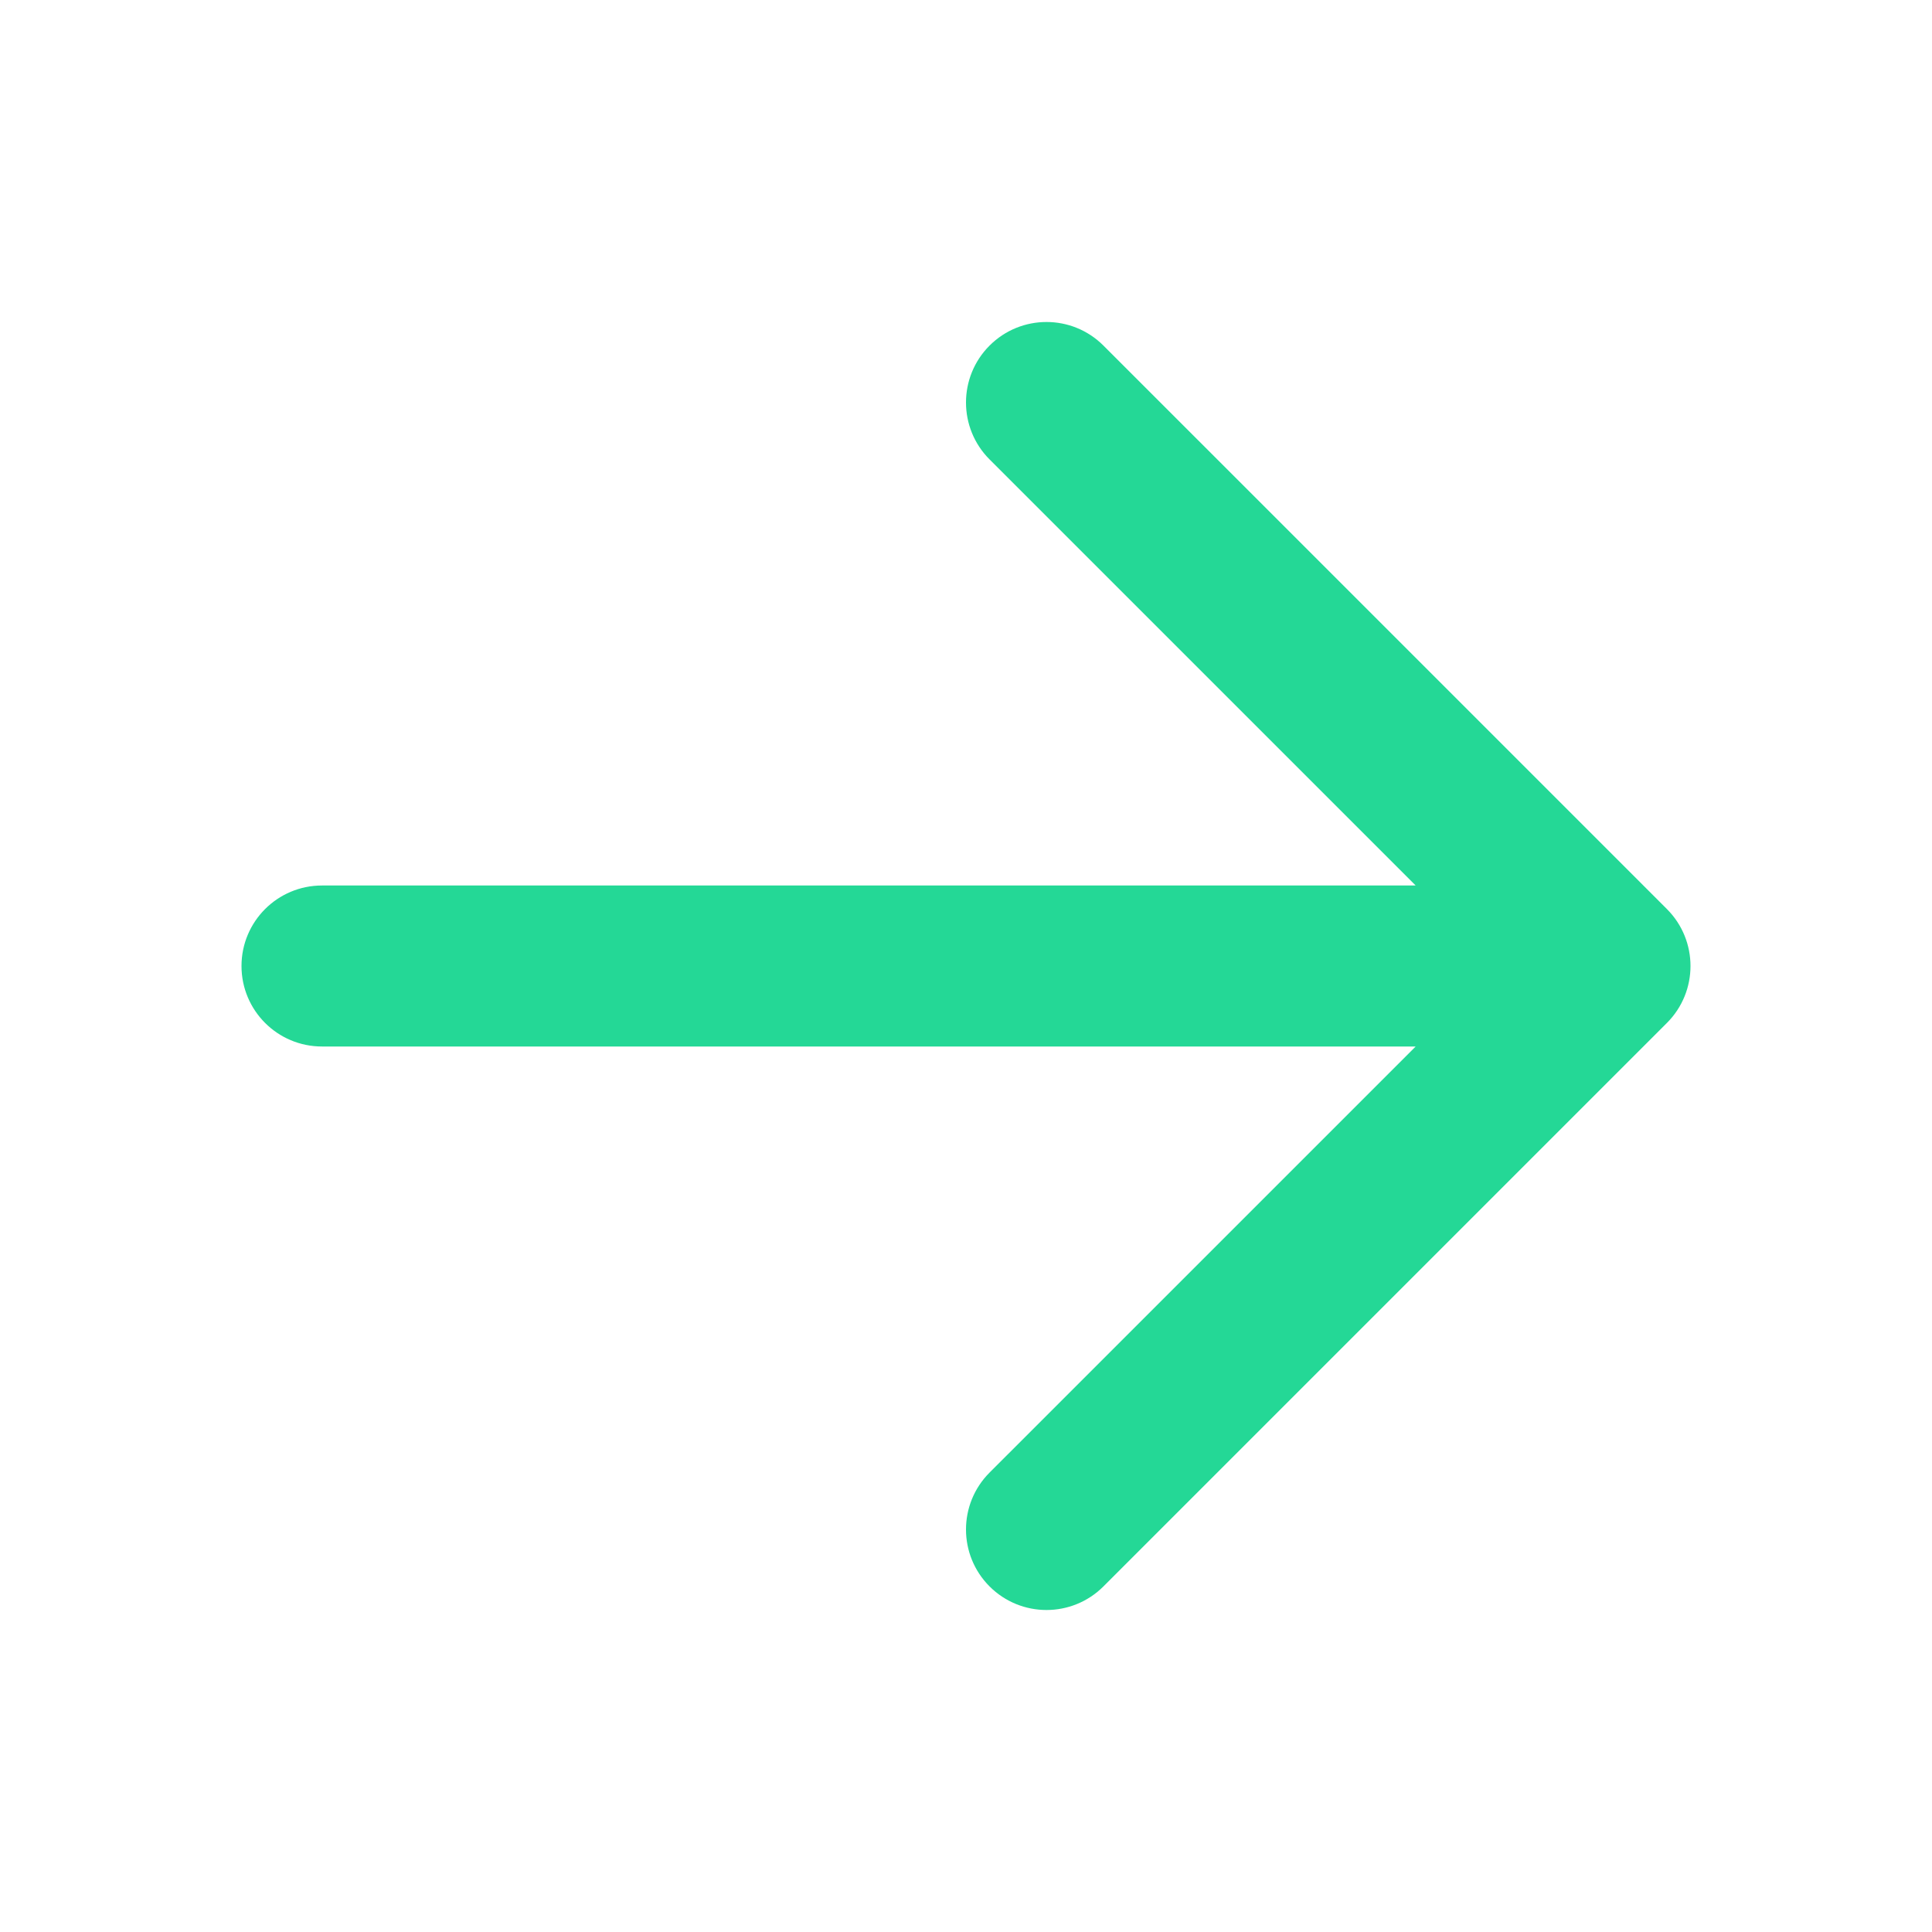 <?xml version="1.0" encoding="UTF-8"?> <svg xmlns="http://www.w3.org/2000/svg" width="60" height="60" viewBox="0 0 60 60" fill="none"><path fill-rule="evenodd" clip-rule="evenodd" d="M30.732 10.732C31.709 9.756 33.291 9.756 34.268 10.732L51.768 28.232C52.744 29.209 52.744 30.791 51.768 31.768L34.268 49.268C33.291 50.244 31.709 50.244 30.732 49.268C29.756 48.291 29.756 46.709 30.732 45.732L43.965 32.5H10C8.619 32.5 7.5 31.381 7.5 30C7.5 28.619 8.619 27.5 10 27.5H43.965L30.732 14.268C29.756 13.291 29.756 11.709 30.732 10.732Z" fill="#24D896"></path></svg> 